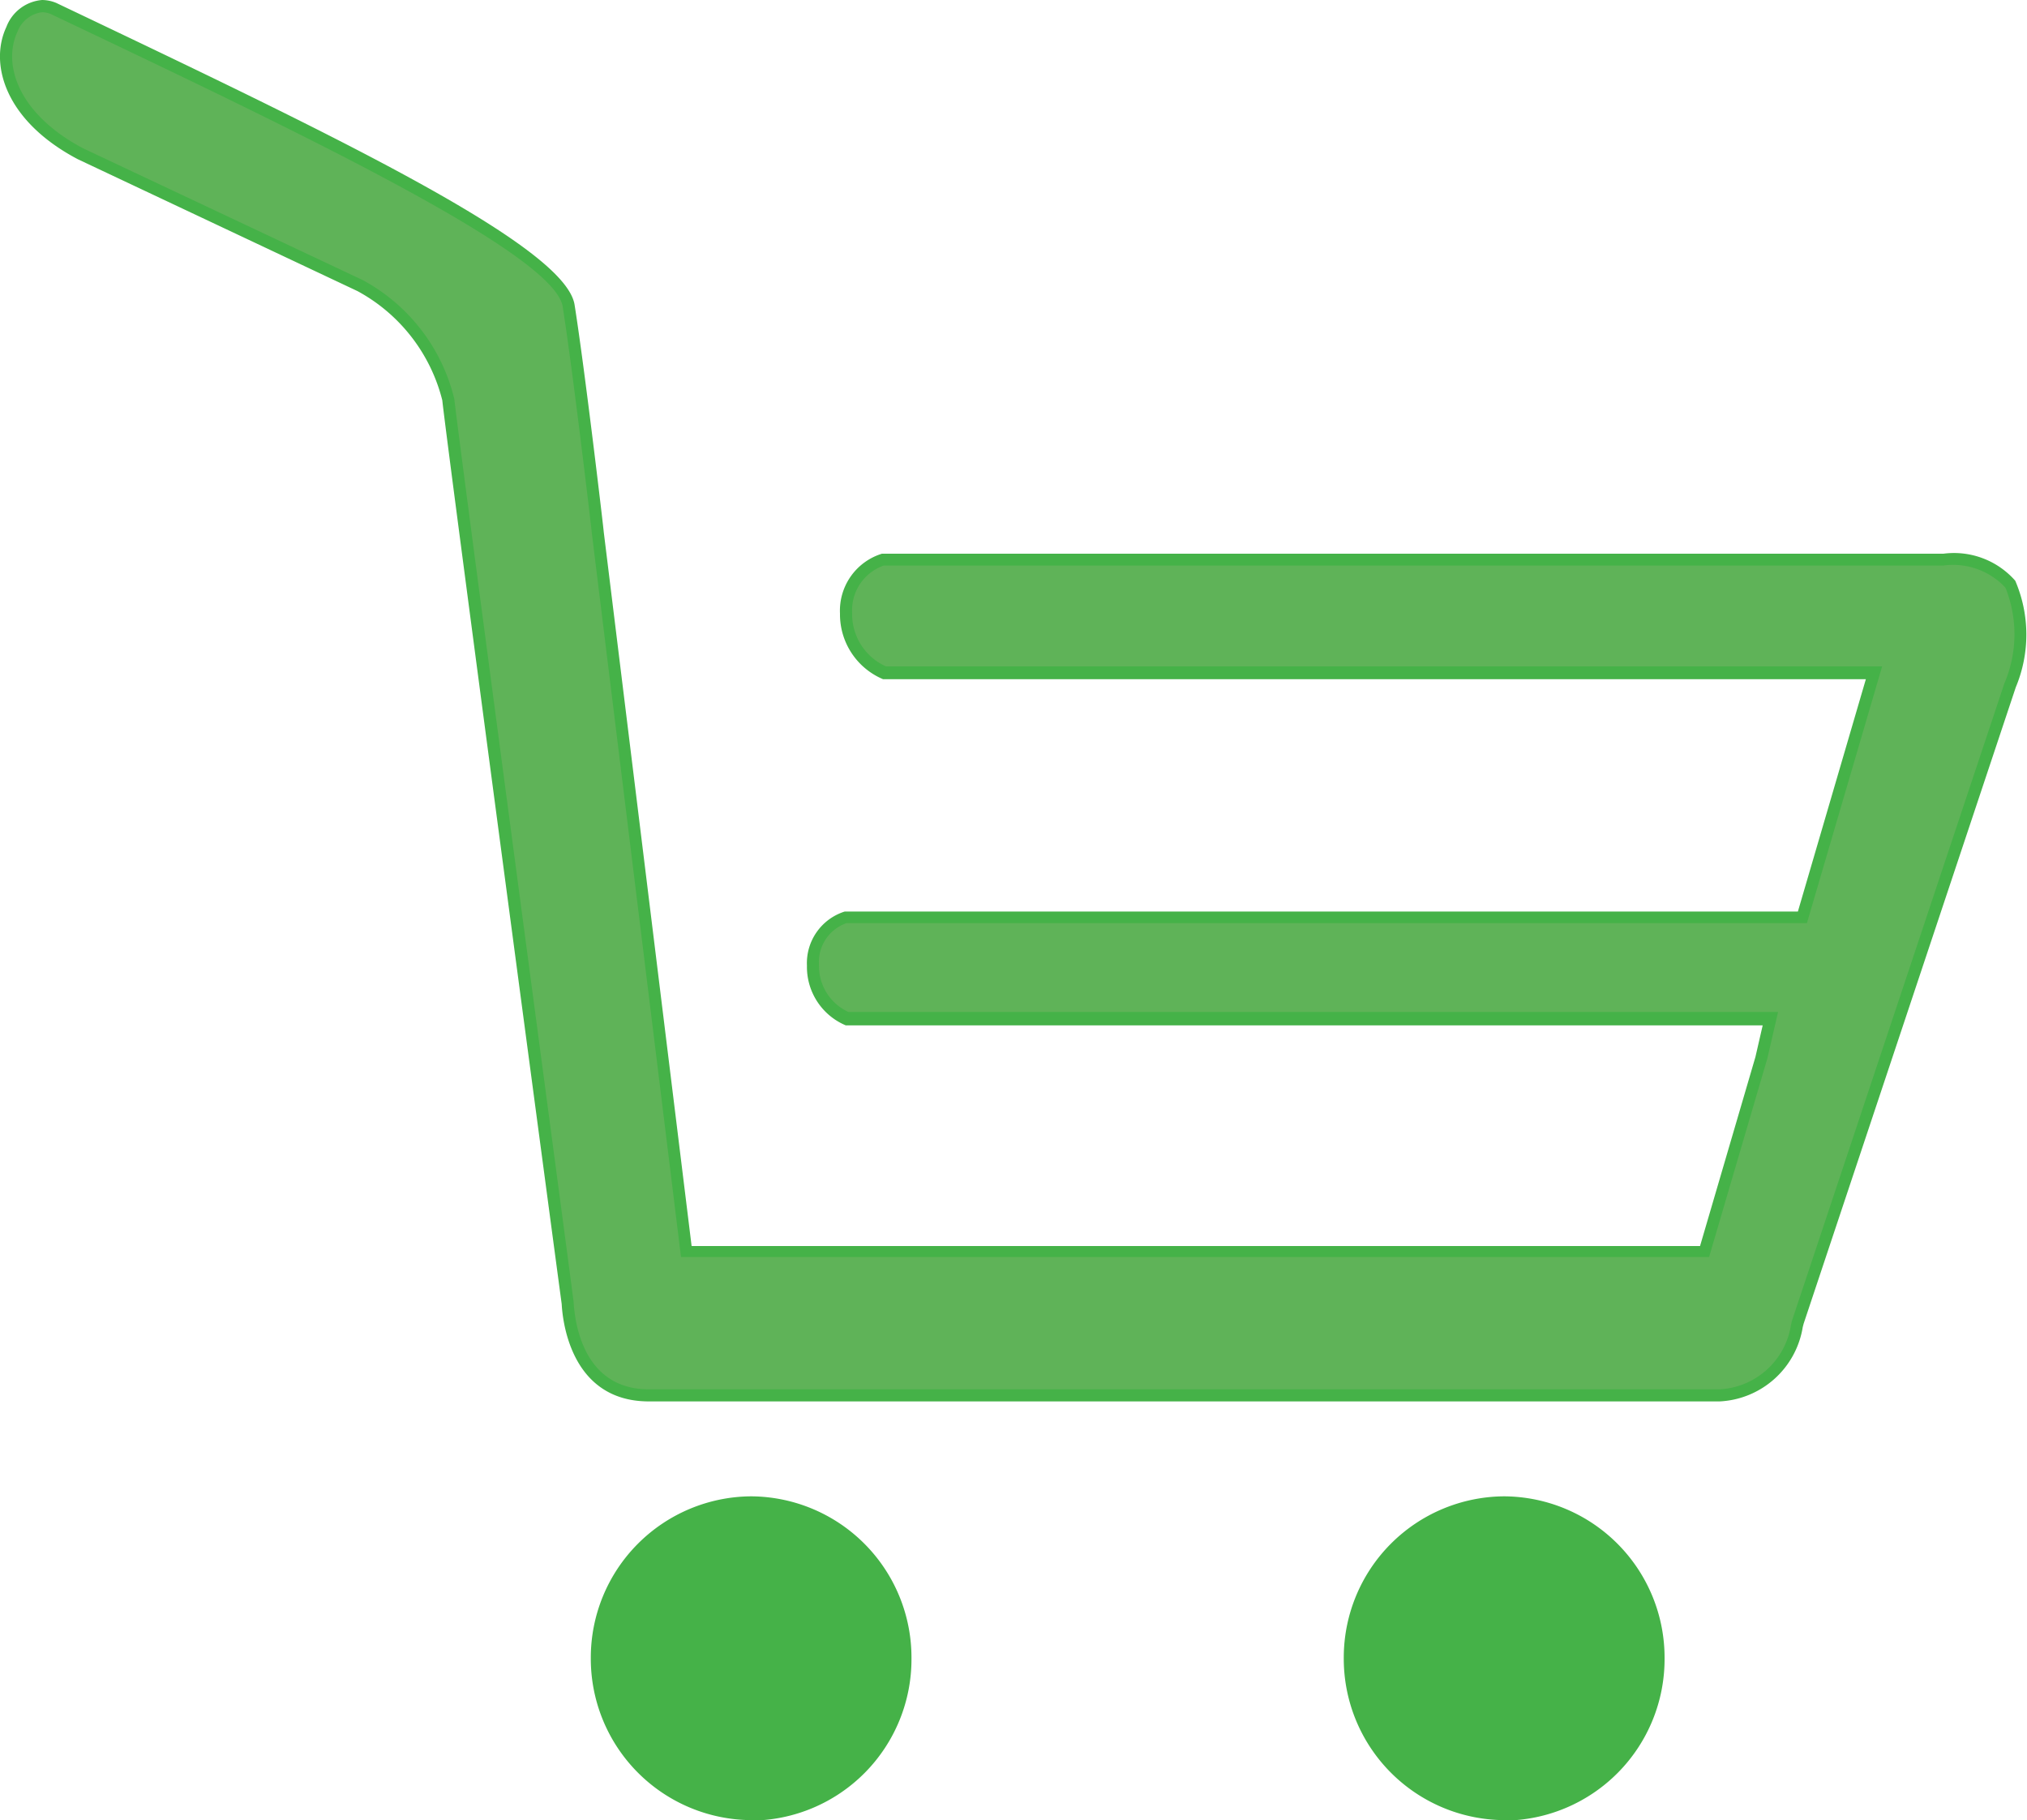 <svg xmlns="http://www.w3.org/2000/svg" xmlns:xlink="http://www.w3.org/1999/xlink" width="30" height="26.942" viewBox="0 0 30 26.942">
  <defs>
    <clipPath id="clip-path">
      <path id="Pfad_103" data-name="Pfad 103" d="M0,12.881H30V-14.061H0Z" transform="translate(0 14.061)" fill="none"/>
    </clipPath>
  </defs>
  <g id="Gruppe_106" data-name="Gruppe 106" transform="translate(0 14.061)">
    <g id="Gruppe_105" data-name="Gruppe 105" transform="translate(0 -14.061)" clip-path="url(#clip-path)">
      <g id="Gruppe_99" data-name="Gruppe 99" transform="translate(8.925 22.326)">
        <path id="Pfad_97" data-name="Pfad 97" d="M1.049,0a2.217,2.217,0,0,0,0,4.434A2.217,2.217,0,0,0,1.049,0" transform="translate(1.145)" fill="#45b248"/>
      </g>
      <g id="Gruppe_100" data-name="Gruppe 100" transform="translate(8.744 22.146)">
        <path id="Pfad_98" data-name="Pfad 98" d="M1.135,2.293a2.39,2.39,0,0,1-2.374-2.4A2.388,2.388,0,0,1,1.135-2.5a2.387,2.387,0,0,1,2.372,2.4,2.388,2.388,0,0,1-2.372,2.4m0-4.434A2.027,2.027,0,0,0-.881-.106,2.029,2.029,0,0,0,1.135,1.931,2.027,2.027,0,0,0,3.149-.106,2.026,2.026,0,0,0,1.135-2.141" transform="translate(1.239 2.503)" fill="#45b248"/>
      </g>
      <g id="Gruppe_101" data-name="Gruppe 101" transform="translate(20.068 22.326)">
        <path id="Pfad_99" data-name="Pfad 99" d="M1.049,0a2.217,2.217,0,0,0,0,4.434A2.217,2.217,0,0,0,1.049,0" transform="translate(1.145)" fill="#45b248"/>
      </g>
      <g id="Gruppe_102" data-name="Gruppe 102" transform="translate(19.888 22.146)">
        <path id="Pfad_100" data-name="Pfad 100" d="M1.135,2.293a2.39,2.39,0,0,1-2.374-2.4A2.388,2.388,0,0,1,1.135-2.5a2.388,2.388,0,0,1,2.374,2.4,2.39,2.39,0,0,1-2.374,2.4m0-4.434A2.027,2.027,0,0,0-.881-.106,2.029,2.029,0,0,0,1.135,1.931,2.029,2.029,0,0,0,3.151-.106,2.027,2.027,0,0,0,1.135-2.141" transform="translate(1.239 2.503)" fill="#45b248"/>
      </g>
      <g id="Gruppe_103" data-name="Gruppe 103" transform="translate(0 0)">
        <path id="Pfad_101" data-name="Pfad 101" d="M.551,1.127,4.69,3.079A2.542,2.542,0,0,1,5.945,4.695c.08.751,1.749,13.25,1.767,13.376.01.178.1,1.443,1.291,1.443H24.85a1.311,1.311,0,0,0,1.23-1.1l.013-.05,3.14-9.421a2.02,2.02,0,0,0-.008-1.577,1.207,1.207,0,0,0-1.063-.4H12.452a.882.882,0,0,0-.621.885,1.041,1.041,0,0,0,.638.973H27.014l-1.006,3.439H11.9a.8.8,0,0,0-.558.8.938.938,0,0,0,.575.885h13.57l-.107.466-.82,2.8H9.635L8.334,6.639c0-.027-.278-2.393-.431-3.357C7.765,2.4,4.274.74.233-1.186A.555.555,0,0,0,.022-1.23a.62.62,0,0,0-.529.4C-.76-.291-.536.554.551,1.127" transform="translate(0.601 1.23)" fill="#45b248"/>
      </g>
      <g id="Gruppe_104" data-name="Gruppe 104" transform="translate(0.18 0.181)">
        <path id="Pfad_102" data-name="Pfad 102" d="M.5.963,4.638,2.913A2.73,2.73,0,0,1,5.995,4.674c.08.73,1.7,12.843,1.765,13.359.019.326.148,1.3,1.115,1.3H24.722a1.128,1.128,0,0,0,1.056-.954l.015-.063,3.144-9.435a1.846,1.846,0,0,0,.015-1.414,1.059,1.059,0,0,0-.918-.328H12.352a.7.7,0,0,0-.469.7.846.846,0,0,0,.5.793H27.127l-1.113,3.8H11.8a.609.609,0,0,0-.408.615.748.748,0,0,0,.435.7H25.587l-.159.688-.862,2.939H9.35L8.03,6.659c0-.025-.28-2.4-.431-3.351C7.476,2.522,3.69.719.028-1.022a.358.358,0,0,0-.134-.029.451.451,0,0,0-.366.293C-.689-.292-.476.445.5.963" transform="translate(0.549 1.051)" fill="#5fb358"/>
      </g>
    </g>
  </g>
</svg>
